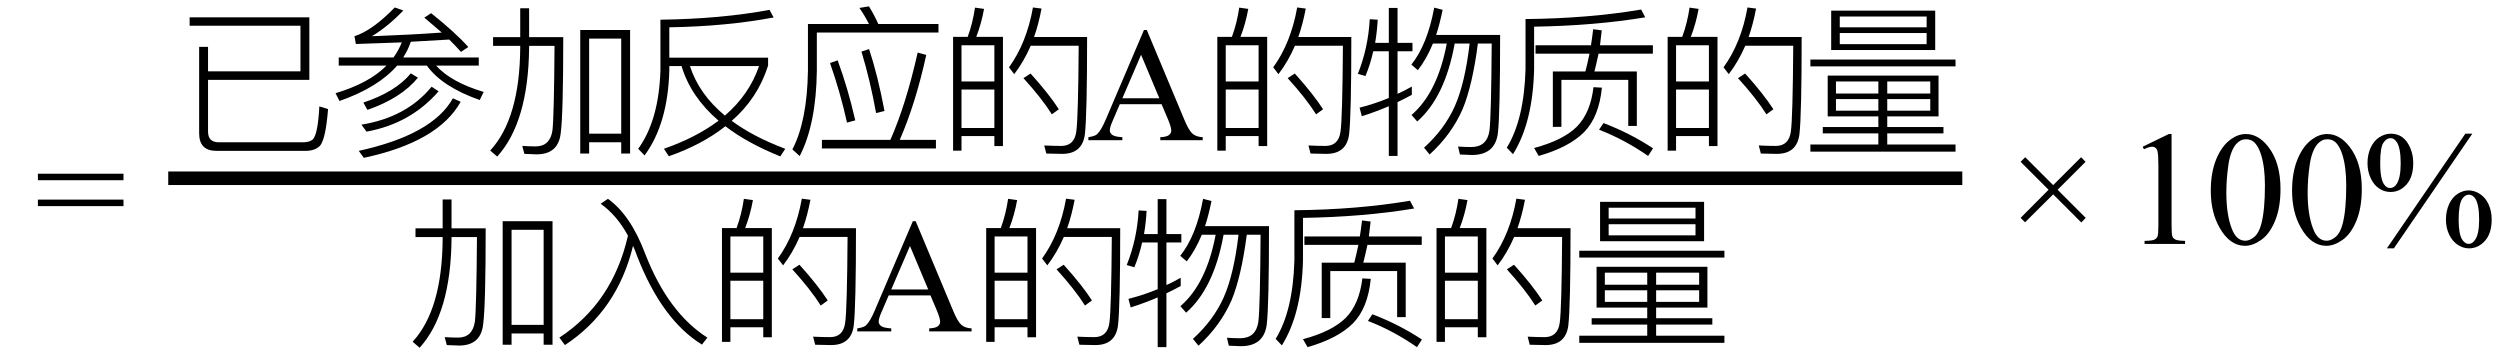 <svg xmlns="http://www.w3.org/2000/svg" xmlns:xlink="http://www.w3.org/1999/xlink" stroke-dasharray="none" shape-rendering="auto" font-family="'Dialog'" width="246" text-rendering="auto" fill-opacity="1" contentScriptType="text/ecmascript" color-interpolation="auto" color-rendering="auto" preserveAspectRatio="xMidYMid meet" font-size="12" fill="black" stroke="black" image-rendering="auto" stroke-miterlimit="10" zoomAndPan="magnify" version="1.0" stroke-linecap="square" stroke-linejoin="miter" contentStyleType="text/css" font-style="normal" height="35" stroke-width="1" stroke-dashoffset="0" font-weight="normal" stroke-opacity="1"><defs id="genericDefs"/><g><g text-rendering="optimizeLegibility" transform="translate(3.432,24)" color-rendering="optimizeQuality" color-interpolation="linearRGB" image-rendering="optimizeQuality"><path d="M0.297 -6.906 L8.719 -6.906 L8.719 -6.266 L0.297 -6.266 L0.297 -6.906 ZM0.297 -4.359 L8.719 -4.359 L8.719 -3.719 L0.297 -3.719 L0.297 -4.359 Z" stroke="none"/></g><g text-rendering="optimizeLegibility" stroke-width="1.333" color-interpolation="linearRGB" color-rendering="optimizeQuality" image-rendering="optimizeQuality"><line y2="17.54" fill="none" x1="17.221" x2="192.424" y1="17.54"/><path d="M13.219 -5.938 L3.25 -5.938 L3.25 -0.844 Q3.25 0.203 4.312 0.203 L12.625 0.203 Q13.234 0.203 13.562 -0.078 Q14.062 -0.609 14.203 -3.328 L15.062 -3.062 Q14.828 -0.141 14.281 0.531 Q13.781 1.047 12.859 1.047 L4.062 1.047 Q2.375 1.047 2.375 -0.688 L2.375 -9.188 L3.25 -9.188 L3.25 -6.781 L12.344 -6.781 L12.344 -11.266 L1.438 -11.266 L1.438 -12.094 L13.219 -12.094 L13.219 -5.938 Z" stroke-width="1" transform="translate(17.221,13.797)" stroke="none"/></g><g text-rendering="optimizeLegibility" transform="translate(32.283,13.797)" color-rendering="optimizeQuality" color-interpolation="linearRGB" image-rendering="optimizeQuality"><path d="M1.047 -8.141 L6.438 -8.141 Q6.953 -8.859 7.25 -9.625 Q5.656 -9.562 2.734 -9.469 L2.594 -10.234 Q4.344 -10.781 6.562 -13.062 L7.406 -12.766 Q5.875 -11.172 4.312 -10.234 Q8.203 -10.375 11.188 -10.594 Q10.047 -11.578 9.469 -12.062 L10.141 -12.5 Q12.547 -10.578 13.797 -9.172 L13.078 -8.688 Q12.609 -9.219 11.922 -9.906 Q9.703 -9.766 8.141 -9.688 Q7.875 -8.891 7.391 -8.141 L14.828 -8.141 L14.828 -7.344 L10.625 -7.344 Q12.109 -5.703 15.312 -4.75 L14.922 -3.953 Q11.203 -5.266 9.719 -7.344 L6.797 -7.344 Q4.922 -5.188 1.125 -3.859 L0.734 -4.625 Q4.062 -5.625 5.75 -7.344 L1.047 -7.344 L1.047 -8.141 ZM8.844 -6.156 Q7.219 -4.156 3.875 -2.984 L3.469 -3.703 Q6.656 -4.766 8.141 -6.578 L8.844 -6.156 ZM13.047 -3.781 Q10.844 0.172 3.516 1.734 L3.016 1.047 Q10.297 -0.547 12.281 -4.125 L13.047 -3.781 ZM10.875 -4.812 Q8.109 -1.625 3.781 -0.844 L3.281 -1.531 Q7.719 -2.25 10.188 -5.266 L10.875 -4.812 Z" stroke="none"/></g><g text-rendering="optimizeLegibility" transform="translate(47.596,13.797)" color-rendering="optimizeQuality" color-interpolation="linearRGB" image-rendering="optimizeQuality"><path d="M14.406 -10.844 L14.406 1.312 L13.531 1.312 L13.531 0.203 L10.375 0.203 L10.375 1.312 L9.5 1.312 L9.5 -10.844 L14.406 -10.844 ZM10.375 -0.641 L13.531 -0.641 L13.531 -10 L10.375 -10 L10.375 -0.641 ZM3.594 -12.984 L4.469 -12.984 L4.469 -10.141 L7.828 -10.141 Q7.828 -2.516 7.578 -0.688 Q7.344 1.391 5.203 1.391 Q4.844 1.391 4 1.344 L3.797 0.562 Q4.547 0.609 5.109 0.609 Q6.531 0.609 6.766 -0.969 Q6.922 -2.344 6.969 -9.281 L4.469 -9.281 L4.469 -9.094 Q4.391 -1.766 1.328 1.609 L0.641 1.016 Q3.547 -2.141 3.594 -9.094 L3.594 -9.281 L0.922 -9.281 L0.922 -10.141 L3.594 -10.141 L3.594 -12.984 Z" stroke="none"/></g><g text-rendering="optimizeLegibility" transform="translate(62.002,13.797)" color-rendering="optimizeQuality" color-interpolation="linearRGB" image-rendering="optimizeQuality"><path d="M3.859 -7.297 L3.859 -6.859 Q3.719 -1.625 1.422 1.5 L0.797 0.844 Q2.828 -1.953 2.984 -6.859 L2.984 -11.859 Q8.953 -11.938 13.719 -12.828 L14.125 -12.078 Q9.469 -11.203 3.859 -11.109 L3.859 -8.125 L13.578 -8.125 L13.578 -7.344 Q12.562 -4.125 10 -1.906 Q12.109 -0.344 15.266 0.844 L14.781 1.594 Q11.5 0.266 9.375 -1.375 Q7.109 0.422 3.812 1.578 L3.328 0.844 Q6.5 -0.266 8.703 -1.922 Q5.969 -4.266 5.062 -7.297 L3.859 -7.297 ZM12.688 -7.297 L5.891 -7.297 Q6.766 -4.547 9.328 -2.422 Q11.734 -4.5 12.688 -7.297 Z" stroke="none"/></g><g text-rendering="optimizeLegibility" transform="translate(77.268,13.797)" color-rendering="optimizeQuality" color-interpolation="linearRGB" image-rendering="optimizeQuality"><path d="M3.609 -0.031 L10.344 -0.031 Q11.875 -3.484 13.031 -8.625 L13.875 -8.391 Q12.828 -3.609 11.266 -0.031 L14.828 -0.031 L14.828 0.812 L3.609 0.812 L3.609 -0.031 ZM5.156 -7.859 Q6.156 -5.156 6.891 -1.953 L6.078 -1.734 Q5.406 -4.75 4.406 -7.594 L5.156 -7.859 ZM8.25 -8.969 Q9.109 -6.375 9.766 -2.875 L8.938 -2.672 Q8.375 -5.828 7.5 -8.719 L8.25 -8.969 ZM8.234 -13.172 Q8.719 -12.406 9.156 -11.438 L15.078 -11.438 L15.078 -10.594 L3.109 -10.594 L3.109 -6.844 Q3.047 -1.594 1.422 1.562 L0.703 0.906 Q2.156 -1.875 2.234 -6.844 L2.234 -11.438 L8.234 -11.438 Q7.797 -12.312 7.297 -13.016 L8.234 -13.172 Z" stroke="none"/></g><g text-rendering="optimizeLegibility" transform="translate(92.346,13.797)" color-rendering="optimizeQuality" color-interpolation="linearRGB" image-rendering="optimizeQuality"><path d="M6.344 -10.172 L6.344 0.578 L5.5 0.578 L5.5 -0.406 L2.266 -0.406 L2.266 1.031 L1.438 1.031 L1.438 -10.172 L2.875 -10.172 Q3.375 -11.531 3.594 -13.047 L4.484 -12.922 Q4.219 -11.453 3.719 -10.172 L6.344 -10.172 ZM2.266 -1.203 L5.5 -1.203 L5.5 -4.984 L2.266 -4.984 L2.266 -1.203 ZM2.266 -5.781 L5.5 -5.781 L5.5 -9.344 L2.266 -9.344 L2.266 -5.781 ZM9.062 -6.562 Q10.891 -4.531 11.844 -3.047 L11.156 -2.547 Q10.188 -4.094 8.359 -6.109 L9.062 -6.562 ZM14.625 -10.156 Q14.625 -2.469 14.406 -0.578 Q14.156 1.344 12.172 1.344 L10.609 1.312 L10.406 0.516 Q11.359 0.562 12.078 0.562 Q13.375 0.562 13.562 -0.859 Q13.75 -2.172 13.797 -9.297 L9.078 -9.297 Q8.391 -7.719 7.453 -6.5 L6.938 -7.172 Q8.672 -9.562 9.297 -13.062 L10.141 -12.953 Q9.844 -11.391 9.406 -10.156 L14.625 -10.156 Z" stroke="none"/></g><g text-rendering="optimizeLegibility" transform="translate(106.971,13.797)" color-rendering="optimizeQuality" color-interpolation="linearRGB" image-rendering="optimizeQuality"><path d="M7.328 -3.547 L3.219 -3.547 L2.5 -1.875 Q2.234 -1.266 2.234 -0.953 Q2.234 -0.719 2.469 -0.531 Q2.703 -0.344 3.469 -0.297 L3.469 0 L0.125 0 L0.125 -0.297 Q0.797 -0.406 0.984 -0.594 Q1.391 -0.969 1.875 -2.125 L5.594 -10.844 L5.875 -10.844 L9.562 -2.031 Q10 -0.969 10.367 -0.648 Q10.734 -0.328 11.375 -0.297 L11.375 0 L7.203 0 L7.203 -0.297 Q7.828 -0.328 8.055 -0.508 Q8.281 -0.688 8.281 -0.938 Q8.281 -1.281 7.969 -2.031 L7.328 -3.547 ZM7.109 -4.125 L5.312 -8.406 L3.469 -4.125 L7.109 -4.125 Z" stroke="none"/></g><g text-rendering="optimizeLegibility" transform="translate(118.346,13.797)" color-rendering="optimizeQuality" color-interpolation="linearRGB" image-rendering="optimizeQuality"><path d="M6.344 -10.172 L6.344 0.578 L5.5 0.578 L5.5 -0.406 L2.266 -0.406 L2.266 1.031 L1.438 1.031 L1.438 -10.172 L2.875 -10.172 Q3.375 -11.531 3.594 -13.047 L4.484 -12.922 Q4.219 -11.453 3.719 -10.172 L6.344 -10.172 ZM2.266 -1.203 L5.5 -1.203 L5.5 -4.984 L2.266 -4.984 L2.266 -1.203 ZM2.266 -5.781 L5.5 -5.781 L5.5 -9.344 L2.266 -9.344 L2.266 -5.781 ZM9.062 -6.562 Q10.891 -4.531 11.844 -3.047 L11.156 -2.547 Q10.188 -4.094 8.359 -6.109 L9.062 -6.562 ZM14.625 -10.156 Q14.625 -2.469 14.406 -0.578 Q14.156 1.344 12.172 1.344 L10.609 1.312 L10.406 0.516 Q11.359 0.562 12.078 0.562 Q13.375 0.562 13.562 -0.859 Q13.75 -2.172 13.797 -9.297 L9.078 -9.297 Q8.391 -7.719 7.453 -6.5 L6.938 -7.172 Q8.672 -9.562 9.297 -13.062 L10.141 -12.953 Q9.844 -11.391 9.406 -10.156 L14.625 -10.156 Z" stroke="none"/></g><g text-rendering="optimizeLegibility" transform="translate(132.971,13.797)" color-rendering="optimizeQuality" color-interpolation="linearRGB" image-rendering="optimizeQuality"><path d="M8.984 -12.828 Q8.672 -11.328 8.344 -10.359 L14.641 -10.359 Q14.641 -2.625 14.422 -0.703 Q14.156 1.453 11.875 1.453 Q11.547 1.453 10.688 1.406 L10.5 0.625 Q11.25 0.672 11.797 0.672 Q13.359 0.672 13.594 -0.953 Q13.766 -2.375 13.812 -9.516 L12.453 -9.516 Q11.922 -5.406 10.953 -3.062 Q9.859 -0.562 7.703 1.406 L7.156 0.734 Q9.188 -1.109 10.188 -3.359 Q11.188 -5.625 11.641 -9.516 L10.172 -9.516 Q9.219 -4.234 6.484 -1.844 L5.922 -2.484 Q8.484 -4.688 9.391 -9.516 L8.031 -9.516 Q7.391 -7.969 6.547 -6.891 L5.906 -7.438 Q7.484 -9.406 8.156 -13.047 L8.984 -12.828 ZM2.156 -8.75 Q1.875 -7.484 1.391 -6.312 L0.641 -6.531 Q1.656 -9.062 1.812 -11.906 L2.594 -11.859 Q2.547 -10.812 2.344 -9.578 L3.688 -9.578 L3.688 -13.016 L4.547 -13.016 L4.547 -9.578 L6.016 -9.578 L6.016 -8.75 L4.547 -8.75 L4.547 -4.562 Q5.219 -4.859 5.953 -5.281 L5.953 -4.469 Q5.156 -4.031 4.547 -3.75 L4.547 1.547 L3.688 1.547 L3.688 -3.344 Q2.359 -2.781 1.031 -2.359 L0.812 -3.203 Q2.297 -3.578 3.688 -4.156 L3.688 -8.75 L2.156 -8.75 Z" stroke="none"/></g><g text-rendering="optimizeLegibility" transform="translate(147.612,13.797)" color-rendering="optimizeQuality" color-interpolation="linearRGB" image-rendering="optimizeQuality"><path d="M3.484 -9.344 L8.938 -9.344 Q9.031 -9.875 9.156 -10.922 L10 -10.812 Q9.938 -10.203 9.828 -9.344 L15.031 -9.344 L15.031 -8.516 L9.688 -8.516 Q9.438 -7.375 9.281 -6.766 L13.453 -6.766 L13.453 -1.406 L12.609 -1.406 L12.609 -5.938 L6.031 -5.938 L6.031 -1.312 L5.188 -1.312 L5.188 -6.766 L8.391 -6.766 Q8.562 -7.406 8.797 -8.516 L3.484 -8.516 L3.484 -9.344 ZM14.281 -12.094 Q9.312 -11.266 3.344 -11.172 L3.344 -6.984 Q3.219 -1.734 1.266 1.375 L0.656 0.734 Q2.359 -2.031 2.5 -6.984 L2.5 -11.922 Q8.734 -11.984 13.875 -12.859 L14.281 -12.094 ZM10.172 -1.688 Q12.797 -0.688 15.047 0.797 L14.562 1.547 Q12.188 -0.094 9.734 -1.031 L10.172 -1.688 ZM10.016 -5.172 Q9.734 -2.312 8.281 -0.812 Q6.797 0.688 3.797 1.547 L3.344 0.766 Q6.219 0 7.562 -1.344 Q8.891 -2.703 9.188 -5.219 L10.016 -5.172 Z" stroke="none"/></g><g text-rendering="optimizeLegibility" transform="translate(162.658,13.797)" color-rendering="optimizeQuality" color-interpolation="linearRGB" image-rendering="optimizeQuality"><path d="M6.344 -10.172 L6.344 0.578 L5.5 0.578 L5.5 -0.406 L2.266 -0.406 L2.266 1.031 L1.438 1.031 L1.438 -10.172 L2.875 -10.172 Q3.375 -11.531 3.594 -13.047 L4.484 -12.922 Q4.219 -11.453 3.719 -10.172 L6.344 -10.172 ZM2.266 -1.203 L5.5 -1.203 L5.5 -4.984 L2.266 -4.984 L2.266 -1.203 ZM2.266 -5.781 L5.5 -5.781 L5.5 -9.344 L2.266 -9.344 L2.266 -5.781 ZM9.062 -6.562 Q10.891 -4.531 11.844 -3.047 L11.156 -2.547 Q10.188 -4.094 8.359 -6.109 L9.062 -6.562 ZM14.625 -10.156 Q14.625 -2.469 14.406 -0.578 Q14.156 1.344 12.172 1.344 L10.609 1.312 L10.406 0.516 Q11.359 0.562 12.078 0.562 Q13.375 0.562 13.562 -0.859 Q13.75 -2.172 13.797 -9.297 L9.078 -9.297 Q8.391 -7.719 7.453 -6.5 L6.938 -7.172 Q8.672 -9.562 9.297 -13.062 L10.141 -12.953 Q9.844 -11.391 9.406 -10.156 L14.625 -10.156 Z" stroke="none"/></g><g text-rendering="optimizeLegibility" transform="translate(177.283,13.797)" color-rendering="optimizeQuality" color-interpolation="linearRGB" image-rendering="optimizeQuality"><path d="M2.562 -6.359 L13.469 -6.359 L13.469 -2.344 L8.422 -2.344 L8.422 -1.297 L13.953 -1.297 L13.953 -0.672 L8.422 -0.672 L8.422 0.422 L15.141 0.422 L15.141 1.125 L0.859 1.125 L0.859 0.422 L7.547 0.422 L7.547 -0.672 L2.078 -0.672 L2.078 -1.297 L7.547 -1.297 L7.547 -2.344 L2.562 -2.344 L2.562 -6.359 ZM12.656 -2.906 L12.656 -4.047 L8.422 -4.047 L8.422 -2.906 L12.656 -2.906 ZM7.547 -2.906 L7.547 -4.047 L3.375 -4.047 L3.375 -2.906 L7.547 -2.906 ZM3.375 -4.594 L7.547 -4.594 L7.547 -5.781 L3.375 -5.781 L3.375 -4.594 ZM8.422 -5.781 L8.422 -4.594 L12.656 -4.594 L12.656 -5.781 L8.422 -5.781 ZM2.906 -12.75 L13.141 -12.75 L13.141 -8.875 L2.906 -8.875 L2.906 -12.75 ZM12.297 -9.453 L12.297 -10.547 L3.75 -10.547 L3.75 -9.453 L12.297 -9.453 ZM3.75 -11.109 L12.297 -11.109 L12.297 -12.172 L3.75 -12.172 L3.75 -11.109 ZM0.859 -7.938 L15.141 -7.938 L15.141 -7.266 L0.859 -7.266 L0.859 -7.938 Z" stroke="none"/></g><g text-rendering="optimizeLegibility" transform="translate(39.963,32.611)" color-rendering="optimizeQuality" color-interpolation="linearRGB" image-rendering="optimizeQuality"><path d="M14.406 -10.844 L14.406 1.312 L13.531 1.312 L13.531 0.203 L10.375 0.203 L10.375 1.312 L9.5 1.312 L9.5 -10.844 L14.406 -10.844 ZM10.375 -0.641 L13.531 -0.641 L13.531 -10 L10.375 -10 L10.375 -0.641 ZM3.594 -12.984 L4.469 -12.984 L4.469 -10.141 L7.828 -10.141 Q7.828 -2.516 7.578 -0.688 Q7.344 1.391 5.203 1.391 Q4.844 1.391 4 1.344 L3.797 0.562 Q4.547 0.609 5.109 0.609 Q6.531 0.609 6.766 -0.969 Q6.922 -2.344 6.969 -9.281 L4.469 -9.281 L4.469 -9.094 Q4.391 -1.766 1.328 1.609 L0.641 1.016 Q3.547 -2.141 3.594 -9.094 L3.594 -9.281 L0.922 -9.281 L0.922 -10.141 L3.594 -10.141 L3.594 -12.984 Z" stroke="none"/></g><g text-rendering="optimizeLegibility" transform="translate(54.369,32.611)" color-rendering="optimizeQuality" color-interpolation="linearRGB" image-rendering="optimizeQuality"><path d="M4.734 -12.562 L5.453 -13.047 Q7.688 -11.453 9.125 -7.625 Q11.375 -1.844 15.234 0.609 L14.703 1.297 Q10.75 -1.141 8.312 -7.438 Q8.172 -7.859 7.922 -8.422 Q6.375 -2.047 1.219 1.344 L0.672 0.609 Q5.922 -2.828 7.422 -9.422 Q6.312 -11.453 4.734 -12.562 Z" stroke="none"/></g><g text-rendering="optimizeLegibility" transform="translate(69.604,32.611)" color-rendering="optimizeQuality" color-interpolation="linearRGB" image-rendering="optimizeQuality"><path d="M6.344 -10.172 L6.344 0.578 L5.5 0.578 L5.5 -0.406 L2.266 -0.406 L2.266 1.031 L1.438 1.031 L1.438 -10.172 L2.875 -10.172 Q3.375 -11.531 3.594 -13.047 L4.484 -12.922 Q4.219 -11.453 3.719 -10.172 L6.344 -10.172 ZM2.266 -1.203 L5.5 -1.203 L5.5 -4.984 L2.266 -4.984 L2.266 -1.203 ZM2.266 -5.781 L5.5 -5.781 L5.5 -9.344 L2.266 -9.344 L2.266 -5.781 ZM9.062 -6.562 Q10.891 -4.531 11.844 -3.047 L11.156 -2.547 Q10.188 -4.094 8.359 -6.109 L9.062 -6.562 ZM14.625 -10.156 Q14.625 -2.469 14.406 -0.578 Q14.156 1.344 12.172 1.344 L10.609 1.312 L10.406 0.516 Q11.359 0.562 12.078 0.562 Q13.375 0.562 13.562 -0.859 Q13.75 -2.172 13.797 -9.297 L9.078 -9.297 Q8.391 -7.719 7.453 -6.5 L6.938 -7.172 Q8.672 -9.562 9.297 -13.062 L10.141 -12.953 Q9.844 -11.391 9.406 -10.156 L14.625 -10.156 Z" stroke="none"/></g><g text-rendering="optimizeLegibility" transform="translate(84.229,32.611)" color-rendering="optimizeQuality" color-interpolation="linearRGB" image-rendering="optimizeQuality"><path d="M7.328 -3.547 L3.219 -3.547 L2.5 -1.875 Q2.234 -1.266 2.234 -0.953 Q2.234 -0.719 2.469 -0.531 Q2.703 -0.344 3.469 -0.297 L3.469 0 L0.125 0 L0.125 -0.297 Q0.797 -0.406 0.984 -0.594 Q1.391 -0.969 1.875 -2.125 L5.594 -10.844 L5.875 -10.844 L9.562 -2.031 Q10 -0.969 10.367 -0.648 Q10.734 -0.328 11.375 -0.297 L11.375 0 L7.203 0 L7.203 -0.297 Q7.828 -0.328 8.055 -0.508 Q8.281 -0.688 8.281 -0.938 Q8.281 -1.281 7.969 -2.031 L7.328 -3.547 ZM7.109 -4.125 L5.312 -8.406 L3.469 -4.125 L7.109 -4.125 Z" stroke="none"/></g><g text-rendering="optimizeLegibility" transform="translate(95.604,32.611)" color-rendering="optimizeQuality" color-interpolation="linearRGB" image-rendering="optimizeQuality"><path d="M6.344 -10.172 L6.344 0.578 L5.5 0.578 L5.5 -0.406 L2.266 -0.406 L2.266 1.031 L1.438 1.031 L1.438 -10.172 L2.875 -10.172 Q3.375 -11.531 3.594 -13.047 L4.484 -12.922 Q4.219 -11.453 3.719 -10.172 L6.344 -10.172 ZM2.266 -1.203 L5.5 -1.203 L5.5 -4.984 L2.266 -4.984 L2.266 -1.203 ZM2.266 -5.781 L5.5 -5.781 L5.5 -9.344 L2.266 -9.344 L2.266 -5.781 ZM9.062 -6.562 Q10.891 -4.531 11.844 -3.047 L11.156 -2.547 Q10.188 -4.094 8.359 -6.109 L9.062 -6.562 ZM14.625 -10.156 Q14.625 -2.469 14.406 -0.578 Q14.156 1.344 12.172 1.344 L10.609 1.312 L10.406 0.516 Q11.359 0.562 12.078 0.562 Q13.375 0.562 13.562 -0.859 Q13.75 -2.172 13.797 -9.297 L9.078 -9.297 Q8.391 -7.719 7.453 -6.5 L6.938 -7.172 Q8.672 -9.562 9.297 -13.062 L10.141 -12.953 Q9.844 -11.391 9.406 -10.156 L14.625 -10.156 Z" stroke="none"/></g><g text-rendering="optimizeLegibility" transform="translate(110.229,32.611)" color-rendering="optimizeQuality" color-interpolation="linearRGB" image-rendering="optimizeQuality"><path d="M8.984 -12.828 Q8.672 -11.328 8.344 -10.359 L14.641 -10.359 Q14.641 -2.625 14.422 -0.703 Q14.156 1.453 11.875 1.453 Q11.547 1.453 10.688 1.406 L10.5 0.625 Q11.25 0.672 11.797 0.672 Q13.359 0.672 13.594 -0.953 Q13.766 -2.375 13.812 -9.516 L12.453 -9.516 Q11.922 -5.406 10.953 -3.062 Q9.859 -0.562 7.703 1.406 L7.156 0.734 Q9.188 -1.109 10.188 -3.359 Q11.188 -5.625 11.641 -9.516 L10.172 -9.516 Q9.219 -4.234 6.484 -1.844 L5.922 -2.484 Q8.484 -4.688 9.391 -9.516 L8.031 -9.516 Q7.391 -7.969 6.547 -6.891 L5.906 -7.438 Q7.484 -9.406 8.156 -13.047 L8.984 -12.828 ZM2.156 -8.75 Q1.875 -7.484 1.391 -6.312 L0.641 -6.531 Q1.656 -9.062 1.812 -11.906 L2.594 -11.859 Q2.547 -10.812 2.344 -9.578 L3.688 -9.578 L3.688 -13.016 L4.547 -13.016 L4.547 -9.578 L6.016 -9.578 L6.016 -8.75 L4.547 -8.75 L4.547 -4.562 Q5.219 -4.859 5.953 -5.281 L5.953 -4.469 Q5.156 -4.031 4.547 -3.75 L4.547 1.547 L3.688 1.547 L3.688 -3.344 Q2.359 -2.781 1.031 -2.359 L0.812 -3.203 Q2.297 -3.578 3.688 -4.156 L3.688 -8.75 L2.156 -8.75 Z" stroke="none"/></g><g text-rendering="optimizeLegibility" transform="translate(124.869,32.611)" color-rendering="optimizeQuality" color-interpolation="linearRGB" image-rendering="optimizeQuality"><path d="M3.484 -9.344 L8.938 -9.344 Q9.031 -9.875 9.156 -10.922 L10 -10.812 Q9.938 -10.203 9.828 -9.344 L15.031 -9.344 L15.031 -8.516 L9.688 -8.516 Q9.438 -7.375 9.281 -6.766 L13.453 -6.766 L13.453 -1.406 L12.609 -1.406 L12.609 -5.938 L6.031 -5.938 L6.031 -1.312 L5.188 -1.312 L5.188 -6.766 L8.391 -6.766 Q8.562 -7.406 8.797 -8.516 L3.484 -8.516 L3.484 -9.344 ZM14.281 -12.094 Q9.312 -11.266 3.344 -11.172 L3.344 -6.984 Q3.219 -1.734 1.266 1.375 L0.656 0.734 Q2.359 -2.031 2.5 -6.984 L2.5 -11.922 Q8.734 -11.984 13.875 -12.859 L14.281 -12.094 ZM10.172 -1.688 Q12.797 -0.688 15.047 0.797 L14.562 1.547 Q12.188 -0.094 9.734 -1.031 L10.172 -1.688 ZM10.016 -5.172 Q9.734 -2.312 8.281 -0.812 Q6.797 0.688 3.797 1.547 L3.344 0.766 Q6.219 0 7.562 -1.344 Q8.891 -2.703 9.188 -5.219 L10.016 -5.172 Z" stroke="none"/></g><g text-rendering="optimizeLegibility" transform="translate(139.916,32.611)" color-rendering="optimizeQuality" color-interpolation="linearRGB" image-rendering="optimizeQuality"><path d="M6.344 -10.172 L6.344 0.578 L5.5 0.578 L5.5 -0.406 L2.266 -0.406 L2.266 1.031 L1.438 1.031 L1.438 -10.172 L2.875 -10.172 Q3.375 -11.531 3.594 -13.047 L4.484 -12.922 Q4.219 -11.453 3.719 -10.172 L6.344 -10.172 ZM2.266 -1.203 L5.5 -1.203 L5.5 -4.984 L2.266 -4.984 L2.266 -1.203 ZM2.266 -5.781 L5.5 -5.781 L5.5 -9.344 L2.266 -9.344 L2.266 -5.781 ZM9.062 -6.562 Q10.891 -4.531 11.844 -3.047 L11.156 -2.547 Q10.188 -4.094 8.359 -6.109 L9.062 -6.562 ZM14.625 -10.156 Q14.625 -2.469 14.406 -0.578 Q14.156 1.344 12.172 1.344 L10.609 1.312 L10.406 0.516 Q11.359 0.562 12.078 0.562 Q13.375 0.562 13.562 -0.859 Q13.75 -2.172 13.797 -9.297 L9.078 -9.297 Q8.391 -7.719 7.453 -6.5 L6.938 -7.172 Q8.672 -9.562 9.297 -13.062 L10.141 -12.953 Q9.844 -11.391 9.406 -10.156 L14.625 -10.156 Z" stroke="none"/></g><g text-rendering="optimizeLegibility" transform="translate(154.541,32.611)" color-rendering="optimizeQuality" color-interpolation="linearRGB" image-rendering="optimizeQuality"><path d="M2.562 -6.359 L13.469 -6.359 L13.469 -2.344 L8.422 -2.344 L8.422 -1.297 L13.953 -1.297 L13.953 -0.672 L8.422 -0.672 L8.422 0.422 L15.141 0.422 L15.141 1.125 L0.859 1.125 L0.859 0.422 L7.547 0.422 L7.547 -0.672 L2.078 -0.672 L2.078 -1.297 L7.547 -1.297 L7.547 -2.344 L2.562 -2.344 L2.562 -6.359 ZM12.656 -2.906 L12.656 -4.047 L8.422 -4.047 L8.422 -2.906 L12.656 -2.906 ZM7.547 -2.906 L7.547 -4.047 L3.375 -4.047 L3.375 -2.906 L7.547 -2.906 ZM3.375 -4.594 L7.547 -4.594 L7.547 -5.781 L3.375 -5.781 L3.375 -4.594 ZM8.422 -5.781 L8.422 -4.594 L12.656 -4.594 L12.656 -5.781 L8.422 -5.781 ZM2.906 -12.75 L13.141 -12.75 L13.141 -8.875 L2.906 -8.875 L2.906 -12.75 ZM12.297 -9.453 L12.297 -10.547 L3.75 -10.547 L3.75 -9.453 L12.297 -9.453 ZM3.75 -11.109 L12.297 -11.109 L12.297 -12.172 L3.75 -12.172 L3.75 -11.109 ZM0.859 -7.938 L15.141 -7.938 L15.141 -7.266 L0.859 -7.266 L0.859 -7.938 Z" stroke="none"/></g><g text-rendering="optimizeLegibility" transform="translate(197.531,24)" color-rendering="optimizeQuality" color-interpolation="linearRGB" image-rendering="optimizeQuality"><path d="M1.297 -2.562 L4.047 -5.328 L1.297 -8.078 L1.75 -8.531 L4.5 -5.781 L7.25 -8.531 L7.688 -8.078 L4.938 -5.328 L7.703 -2.562 L7.266 -2.109 L4.5 -4.875 L1.734 -2.125 L1.297 -2.562 Z" stroke="none"/></g><g text-rendering="optimizeLegibility" transform="translate(208.963,24)" color-rendering="optimizeQuality" color-interpolation="linearRGB" image-rendering="optimizeQuality"><path d="M1.875 -9.562 L4.453 -10.812 L4.719 -10.812 L4.719 -1.875 Q4.719 -0.984 4.789 -0.766 Q4.859 -0.547 5.094 -0.43 Q5.328 -0.312 6.047 -0.297 L6.047 0 L2.062 0 L2.062 -0.297 Q2.812 -0.312 3.031 -0.422 Q3.25 -0.531 3.336 -0.727 Q3.422 -0.922 3.422 -1.875 L3.422 -7.594 Q3.422 -8.75 3.344 -9.078 Q3.297 -9.328 3.148 -9.445 Q3 -9.562 2.797 -9.562 Q2.516 -9.562 2 -9.312 L1.875 -9.562 ZM8.578 -5.234 Q8.578 -7.047 9.125 -8.359 Q9.672 -9.672 10.578 -10.312 Q11.281 -10.812 12.031 -10.812 Q13.25 -10.812 14.219 -9.578 Q15.438 -8.031 15.438 -5.406 Q15.438 -3.562 14.906 -2.273 Q14.375 -0.984 13.547 -0.398 Q12.719 0.188 11.953 0.188 Q10.438 0.188 9.438 -1.609 Q8.578 -3.109 8.578 -5.234 ZM10.109 -5.047 Q10.109 -2.859 10.656 -1.469 Q11.094 -0.312 11.984 -0.312 Q12.406 -0.312 12.859 -0.688 Q13.312 -1.062 13.547 -1.953 Q13.906 -3.297 13.906 -5.75 Q13.906 -7.562 13.531 -8.766 Q13.25 -9.672 12.797 -10.047 Q12.484 -10.297 12.031 -10.297 Q11.5 -10.297 11.078 -9.828 Q10.516 -9.172 10.312 -7.781 Q10.109 -6.391 10.109 -5.047 ZM16.578 -5.234 Q16.578 -7.047 17.125 -8.359 Q17.672 -9.672 18.578 -10.312 Q19.281 -10.812 20.031 -10.812 Q21.25 -10.812 22.219 -9.578 Q23.438 -8.031 23.438 -5.406 Q23.438 -3.562 22.906 -2.273 Q22.375 -0.984 21.547 -0.398 Q20.719 0.188 19.953 0.188 Q18.438 0.188 17.438 -1.609 Q16.578 -3.109 16.578 -5.234 ZM18.109 -5.047 Q18.109 -2.859 18.656 -1.469 Q19.094 -0.312 19.984 -0.312 Q20.406 -0.312 20.859 -0.688 Q21.312 -1.062 21.547 -1.953 Q21.906 -3.297 21.906 -5.75 Q21.906 -7.562 21.531 -8.766 Q21.25 -9.672 20.797 -10.047 Q20.484 -10.297 20.031 -10.297 Q19.5 -10.297 19.078 -9.828 Q18.516 -9.172 18.312 -7.781 Q18.109 -6.391 18.109 -5.047 Z" stroke="none"/></g><g text-rendering="optimizeLegibility" transform="translate(232.4,24)" color-rendering="optimizeQuality" color-interpolation="linearRGB" image-rendering="optimizeQuality"><path d="M10.875 -10.844 L3.156 0.438 L2.469 0.438 L10.188 -10.844 L10.875 -10.844 ZM2.844 -10.844 Q3.906 -10.844 4.484 -9.969 Q5.062 -9.094 5.062 -7.953 Q5.062 -6.594 4.406 -5.852 Q3.75 -5.109 2.828 -5.109 Q2.219 -5.109 1.703 -5.453 Q1.188 -5.797 0.875 -6.469 Q0.562 -7.141 0.562 -7.953 Q0.562 -8.781 0.875 -9.469 Q1.188 -10.156 1.734 -10.5 Q2.281 -10.844 2.844 -10.844 ZM2.828 -10.406 Q2.422 -10.406 2.117 -9.938 Q1.812 -9.469 1.812 -7.969 Q1.812 -6.875 1.984 -6.312 Q2.109 -5.875 2.391 -5.641 Q2.562 -5.5 2.797 -5.5 Q3.172 -5.5 3.438 -5.906 Q3.828 -6.516 3.828 -7.922 Q3.828 -9.406 3.453 -10 Q3.203 -10.406 2.828 -10.406 ZM10.516 -5.266 Q11.078 -5.266 11.625 -4.914 Q12.172 -4.562 12.477 -3.891 Q12.781 -3.219 12.781 -2.406 Q12.781 -1.031 12.117 -0.297 Q11.453 0.438 10.547 0.438 Q9.969 0.438 9.438 0.086 Q8.906 -0.266 8.594 -0.922 Q8.281 -1.578 8.281 -2.406 Q8.281 -3.234 8.594 -3.914 Q8.906 -4.594 9.438 -4.93 Q9.969 -5.266 10.516 -5.266 ZM10.531 -4.844 Q10.156 -4.844 9.875 -4.422 Q9.531 -3.875 9.531 -2.359 Q9.531 -0.953 9.891 -0.406 Q10.156 0 10.531 0 Q10.891 0 11.172 -0.438 Q11.547 -1 11.547 -2.391 Q11.547 -3.859 11.172 -4.453 Q10.906 -4.844 10.531 -4.844 Z" stroke="none"/></g></g></svg>